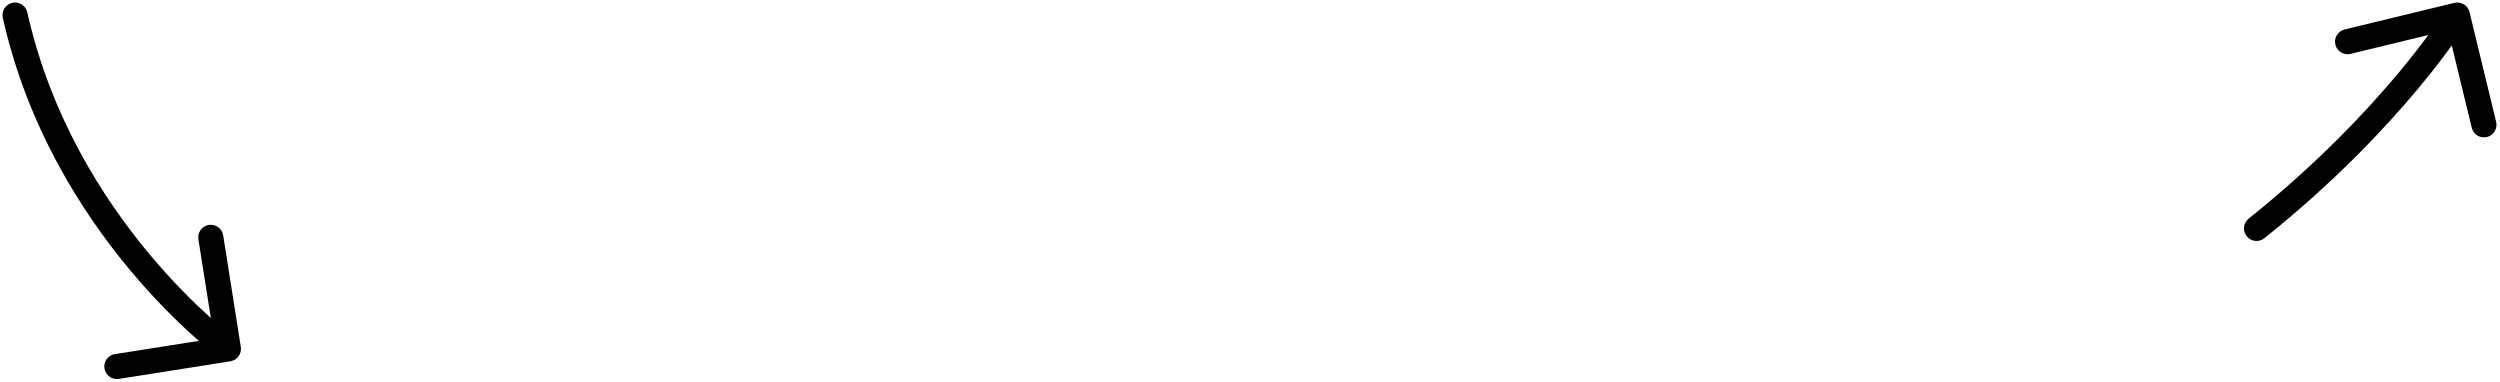 <?xml version="1.0" encoding="utf-8"?>
<svg xmlns="http://www.w3.org/2000/svg" fill="none" height="100%" overflow="visible" preserveAspectRatio="none" style="display: block;" viewBox="0 0 498 76" width="100%">
<path d="M5.44 2.455C5.139 1.107 3.802 0.259 2.455 0.56C1.107 0.861 0.259 2.198 0.56 3.545L3 3L5.44 2.455ZM45.89 71.969C47.254 71.754 48.185 70.474 47.969 69.11L44.46 46.885C44.245 45.522 42.965 44.591 41.601 44.806C40.237 45.021 39.306 46.301 39.521 47.665L42.641 67.421L22.885 70.54C21.522 70.755 20.59 72.035 20.806 73.399C21.021 74.763 22.301 75.694 23.665 75.479L45.89 71.969ZM447.938 43.548C446.86 44.41 446.685 45.984 447.548 47.062C448.41 48.14 449.984 48.315 451.062 47.452L449.5 45.5L447.938 43.548ZM491.93 2.411C491.604 1.069 490.253 0.245 488.911 0.57L467.044 5.871C465.703 6.197 464.878 7.548 465.204 8.89C465.529 10.232 466.881 11.056 468.222 10.731L487.659 6.019L492.371 25.456C492.697 26.797 494.048 27.622 495.39 27.296C496.732 26.971 497.556 25.619 497.231 24.278L491.93 2.411ZM3 3L0.56 3.545C5.422 25.296 16.286 42.274 25.893 53.789C30.701 59.552 35.209 63.965 38.524 66.945C40.182 68.436 41.544 69.569 42.498 70.335C42.976 70.718 43.351 71.01 43.611 71.208C43.741 71.307 43.842 71.383 43.912 71.435C43.947 71.461 43.975 71.482 43.994 71.496C44.004 71.503 44.012 71.509 44.018 71.513C44.021 71.516 44.023 71.517 44.025 71.519C44.026 71.519 44.027 71.52 44.028 71.521C44.029 71.521 44.029 71.522 45.5 69.5C46.97 67.478 46.971 67.479 46.971 67.479C46.971 67.479 46.972 67.479 46.972 67.479C46.972 67.479 46.971 67.479 46.97 67.478C46.968 67.476 46.964 67.473 46.958 67.469C46.946 67.46 46.926 67.445 46.898 67.425C46.843 67.384 46.758 67.32 46.643 67.233C46.415 67.058 46.072 66.792 45.628 66.436C44.741 65.724 43.45 64.65 41.866 63.227C38.697 60.378 34.362 56.136 29.732 50.586C20.464 39.476 10.078 23.204 5.44 2.455L3 3ZM449.5 45.5L451.062 47.452C464.962 36.332 475.08 25.584 481.733 17.601C485.06 13.608 487.522 10.305 489.159 7.99C489.977 6.832 490.589 5.921 491 5.294C491.206 4.981 491.361 4.738 491.466 4.571C491.519 4.488 491.559 4.423 491.587 4.378C491.601 4.355 491.612 4.338 491.62 4.325C491.624 4.318 491.627 4.313 491.63 4.309C491.631 4.308 491.632 4.306 491.633 4.305C491.633 4.304 491.634 4.303 491.634 4.303C491.634 4.302 491.634 4.302 489.5 3C487.366 1.698 487.366 1.698 487.366 1.698C487.366 1.698 487.366 1.697 487.366 1.697C487.366 1.697 487.366 1.697 487.366 1.698C487.365 1.699 487.364 1.701 487.361 1.705C487.357 1.712 487.35 1.724 487.339 1.741C487.318 1.775 487.285 1.828 487.239 1.9C487.148 2.044 487.008 2.264 486.818 2.554C486.438 3.133 485.859 3.996 485.076 5.104C483.509 7.32 481.128 10.517 477.892 14.399C471.42 22.166 461.538 32.668 447.938 43.548L449.5 45.5Z" fill="black" id="Vector 18"/>
</svg>